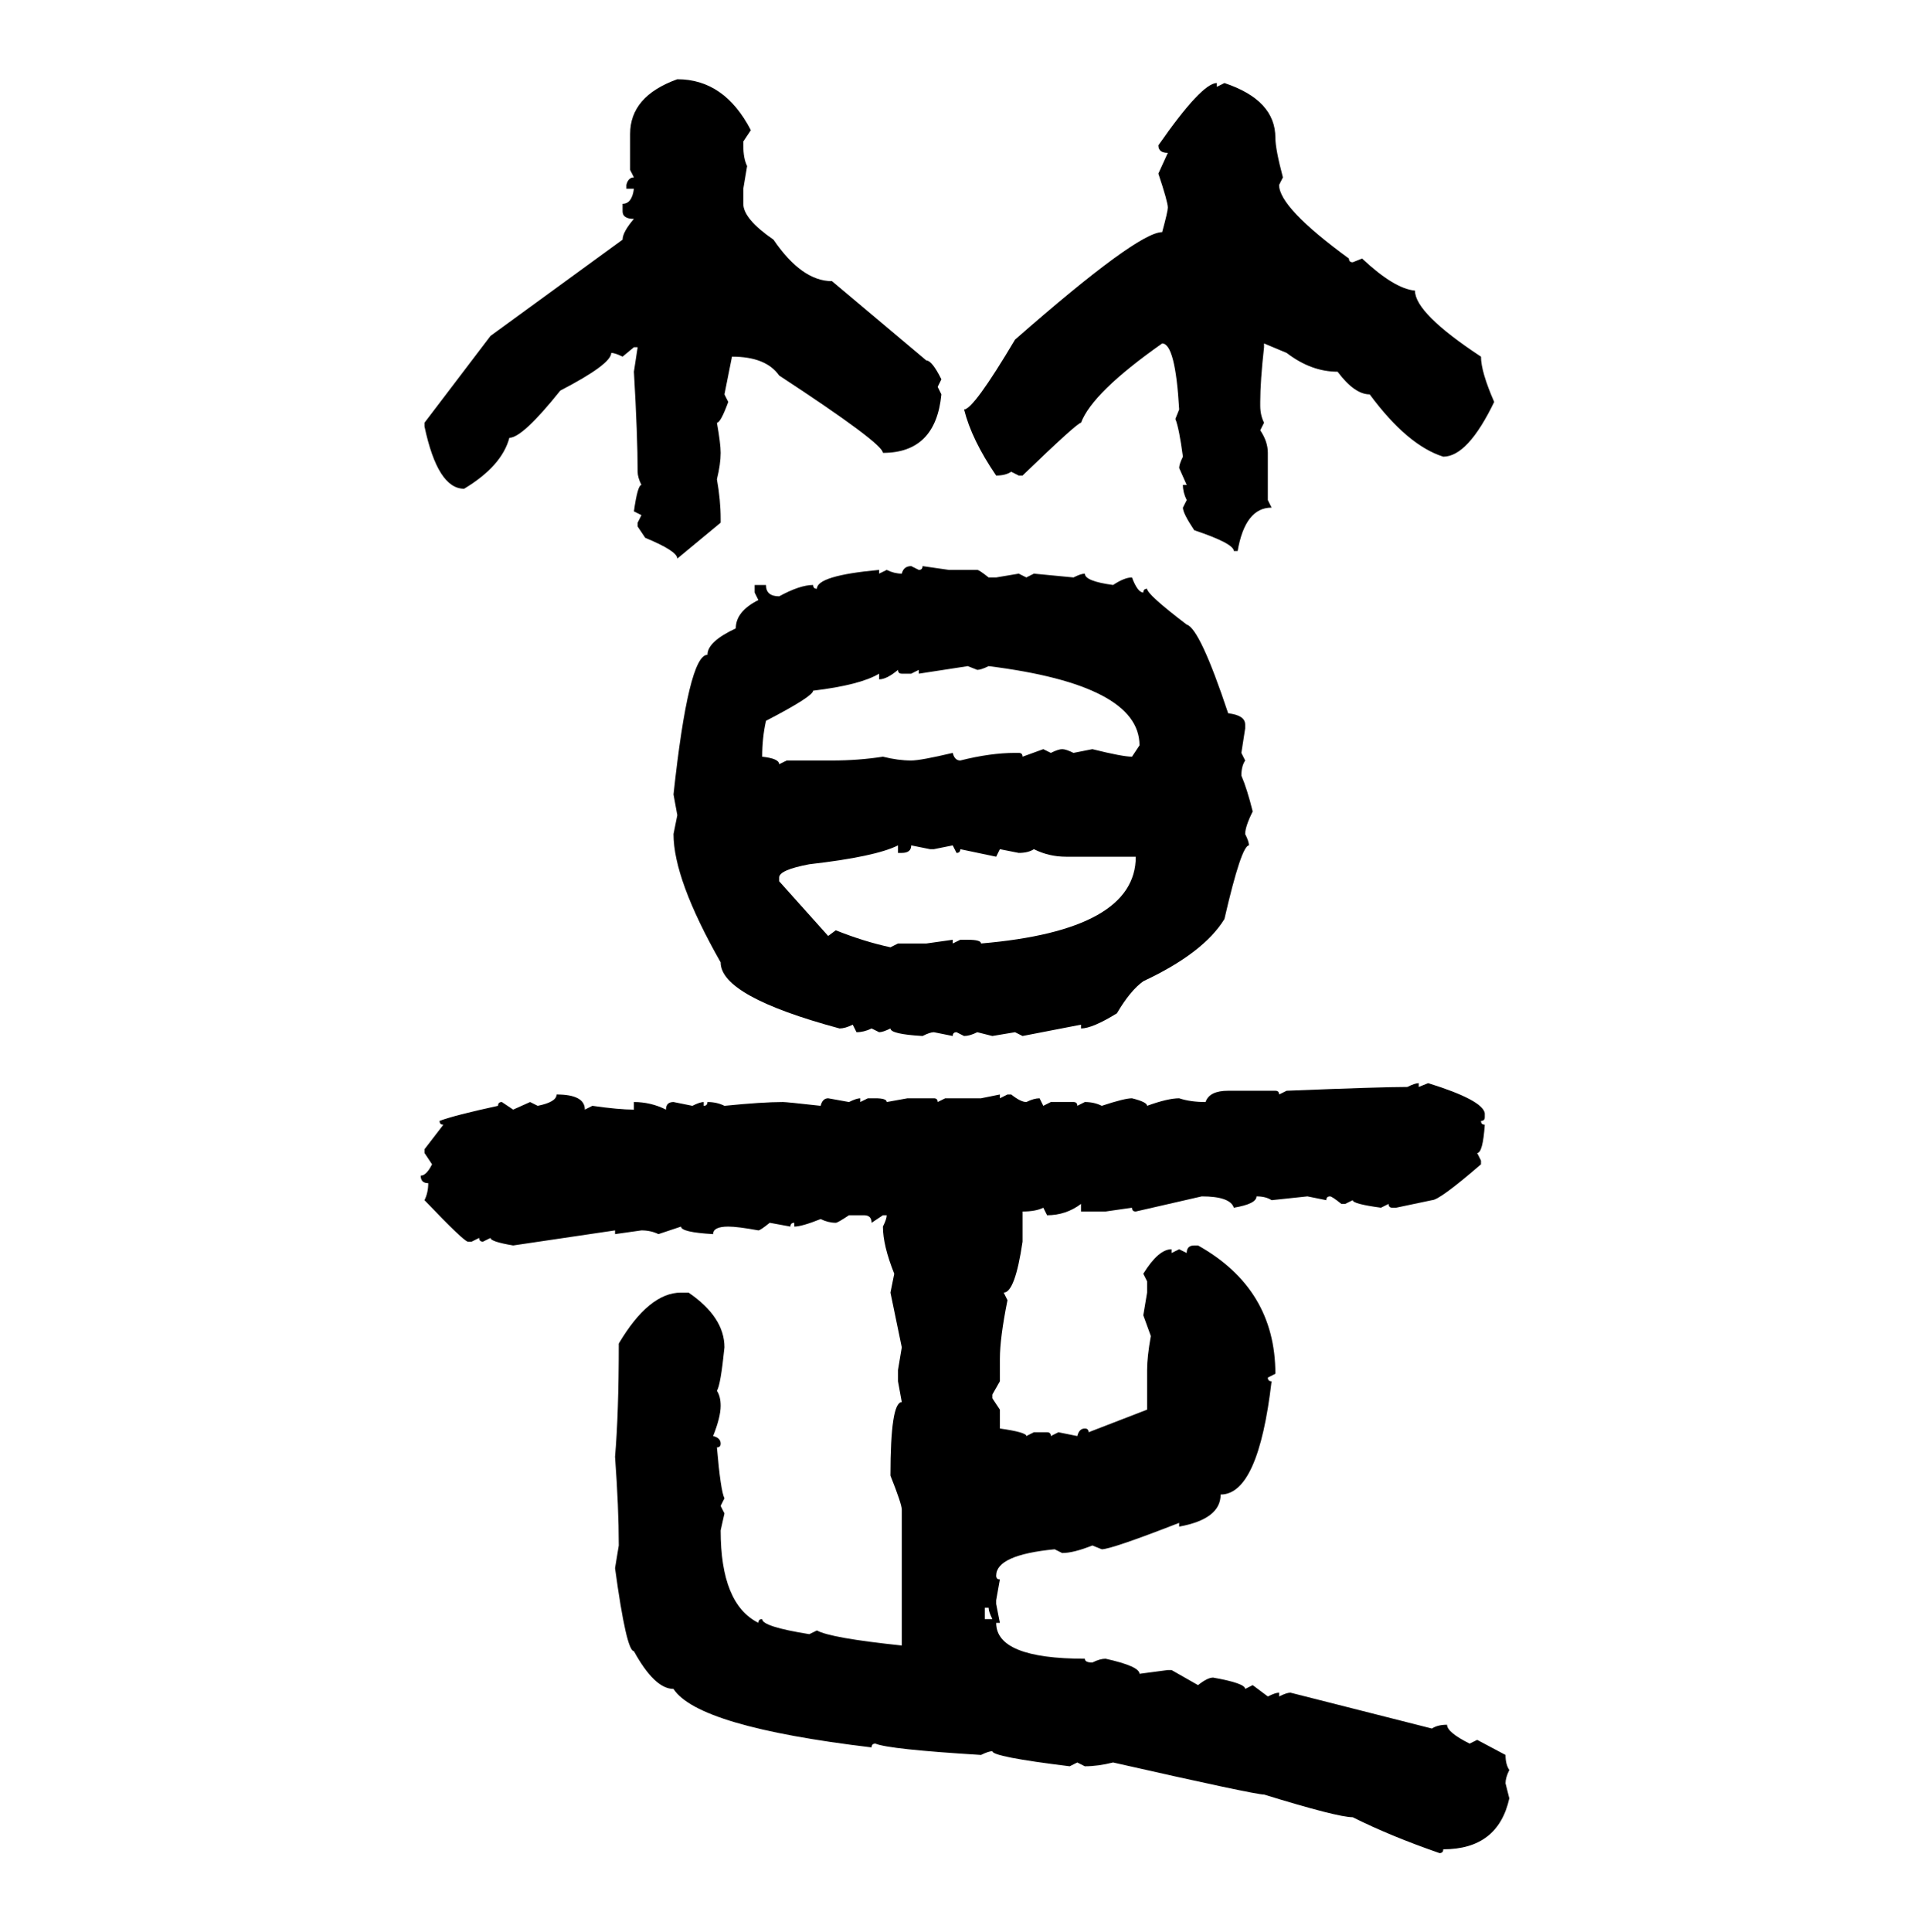 <svg xmlns="http://www.w3.org/2000/svg" xmlns:xlink="http://www.w3.org/1999/xlink" width="299.707" height="300"><path d="M105.18 12.30L105.18 12.30Q112.50 12.30 116.60 20.21L116.60 20.21L115.43 21.97L115.43 22.56Q115.43 24.61 116.02 25.78L116.02 25.78L115.43 29.30L115.43 31.64Q115.43 33.98 120.12 37.21L120.12 37.21Q124.51 43.65 129.20 43.65L129.20 43.65L143.85 55.96Q144.73 55.96 146.19 58.89L146.19 58.89L145.61 60.06L146.19 61.23Q145.31 70.31 137.11 70.31L137.11 70.31Q137.11 68.85 121.00 58.30L121.00 58.30Q118.95 55.37 113.67 55.37L113.67 55.37L112.50 61.23L113.09 62.40Q111.91 65.63 111.33 65.63L111.33 65.63Q111.91 68.85 111.91 70.31L111.91 70.31Q111.91 72.07 111.33 74.41L111.33 74.41Q111.91 77.64 111.91 80.57L111.91 80.57L111.91 81.15L105.18 86.72Q105.18 85.55 100.20 83.50L100.20 83.50L99.02 81.74L99.02 81.15L99.61 79.98L98.44 79.39Q99.02 75.29 99.61 75.29L99.61 75.29Q99.02 74.12 99.02 73.24L99.02 73.24Q99.02 67.68 98.44 57.71L98.44 57.71L99.02 53.91L98.44 53.91L96.68 55.37Q95.51 54.79 94.92 54.79L94.92 54.79Q94.92 56.54 87.01 60.64L87.01 60.64Q81.15 67.97 79.10 67.97L79.10 67.97Q77.93 72.36 72.07 75.88L72.07 75.88Q67.97 75.88 65.92 66.21L65.92 66.21L65.92 65.63L76.17 52.15L96.68 37.21Q96.68 36.04 98.44 33.98L98.44 33.98Q96.68 33.98 96.68 32.81L96.68 32.81L96.68 31.64Q98.14 31.64 98.44 29.30L98.44 29.30L97.27 29.30L97.27 28.71Q97.56 27.54 98.44 27.54L98.44 27.54L97.85 26.37L97.85 20.80Q97.85 14.94 105.18 12.30ZM188.96 12.89L188.96 12.89L188.96 13.48L190.14 12.89Q198.05 15.53 198.05 21.39L198.05 21.39Q198.05 23.14 199.22 27.54L199.22 27.54L198.63 28.71Q198.63 32.23 209.47 40.14L209.47 40.14Q209.47 40.72 210.06 40.72L210.06 40.72L211.52 40.14Q216.50 44.82 219.73 45.12L219.73 45.12Q219.73 48.63 229.98 55.37L229.98 55.37Q229.98 57.71 232.03 62.40L232.03 62.40Q227.93 70.90 224.12 70.90L224.12 70.90Q218.55 69.14 212.70 61.23L212.70 61.23Q210.35 61.23 207.71 57.71L207.71 57.71Q203.61 57.71 199.80 54.79L199.80 54.79L196.29 53.32L196.29 53.91Q195.70 59.18 195.70 62.40L195.70 62.40L195.70 62.99Q195.70 64.45 196.29 65.63L196.29 65.63L195.70 66.80Q196.88 68.55 196.88 70.31L196.88 70.31L196.88 77.64L197.46 78.81Q193.36 78.81 192.19 85.55L192.19 85.55L191.60 85.55Q191.60 84.38 185.45 82.32L185.45 82.32Q183.69 79.69 183.69 78.81L183.69 78.81L184.28 77.64Q183.69 76.46 183.69 75.29L183.69 75.29L184.28 75.29L183.11 72.66Q183.11 72.07 183.69 70.90L183.69 70.90Q183.11 66.50 182.52 65.04L182.52 65.04L183.11 63.57Q182.52 53.32 180.47 53.32L180.47 53.32Q169.63 60.94 167.87 65.63L167.87 65.63Q167.29 65.63 158.79 73.83L158.79 73.83L158.20 73.83L157.03 73.24Q156.15 73.83 154.69 73.83L154.69 73.83Q150.88 68.26 149.71 63.57L149.71 63.57Q151.17 63.57 157.62 52.73L157.62 52.73Q176.66 36.04 180.47 36.04L180.47 36.04Q181.35 32.81 181.35 32.23L181.35 32.23Q181.35 31.35 179.88 26.95L179.88 26.95L181.35 23.73Q179.88 23.73 179.88 22.56L179.88 22.56Q186.62 12.89 188.96 12.89ZM141.50 87.89L141.50 87.89L142.68 88.48Q143.26 88.48 143.26 87.89L143.26 87.89L147.36 88.48L151.76 88.48Q152.05 88.48 153.52 89.65L153.52 89.65L154.69 89.65L158.20 89.06L159.38 89.65L160.55 89.06L166.70 89.65Q167.87 89.06 168.46 89.06L168.46 89.06Q168.46 90.23 172.85 90.82L172.85 90.82Q174.61 89.65 175.78 89.65L175.78 89.65Q176.66 91.99 177.54 91.99L177.54 91.99Q177.54 91.41 178.13 91.41L178.13 91.41Q178.13 92.29 184.28 96.97L184.28 96.97Q186.33 97.56 190.72 110.74L190.72 110.74Q193.36 111.04 193.36 112.50L193.36 112.50L193.36 113.09L192.77 116.89L193.36 118.07Q192.77 118.95 192.77 120.41L192.77 120.41Q193.65 122.46 194.53 125.98L194.53 125.98Q193.36 128.32 193.36 129.49L193.36 129.49Q193.95 130.66 193.95 131.25L193.95 131.25Q192.77 131.25 190.14 142.68L190.14 142.68Q186.91 147.95 177.54 152.34L177.54 152.34Q175.49 153.81 173.44 157.32L173.44 157.32Q169.63 159.67 167.87 159.67L167.87 159.67L167.87 159.08L158.79 160.84L157.62 160.25L154.10 160.84L151.76 160.25Q150.59 160.84 149.71 160.84L149.71 160.84L148.54 160.25Q147.95 160.25 147.95 160.84L147.95 160.84L145.02 160.25Q144.43 160.25 143.26 160.84L143.26 160.84Q138.28 160.55 138.28 159.67L138.28 159.67Q137.11 160.25 136.52 160.25L136.52 160.25L135.35 159.67Q134.18 160.25 133.01 160.25L133.01 160.25L132.42 159.08Q131.25 159.67 130.37 159.67L130.37 159.67Q111.91 154.69 111.91 149.41L111.91 149.41Q104.59 136.52 104.59 129.49L104.59 129.49L105.18 126.56L104.59 123.34Q106.93 101.66 109.86 101.66L109.86 101.66Q109.86 99.61 114.26 97.56L114.26 97.56Q114.26 94.92 117.77 93.16L117.77 93.16L117.19 91.99L117.19 90.82L118.95 90.82Q118.95 92.58 121.00 92.58L121.00 92.58Q124.22 90.82 126.27 90.82L126.27 90.82Q126.27 91.41 126.86 91.41L126.86 91.41Q126.86 89.36 136.52 88.48L136.52 88.48L136.52 89.06L137.70 88.48Q138.87 89.06 140.04 89.06L140.04 89.06Q140.33 87.89 141.50 87.89ZM150.29 103.42L142.68 104.59L142.68 104.00L141.50 104.59L140.04 104.59Q139.45 104.59 139.45 104.00L139.45 104.00Q137.70 105.47 136.52 105.47L136.52 105.47L136.52 104.59Q133.59 106.35 126.27 107.23L126.27 107.23Q126.27 108.11 118.95 111.91L118.95 111.91Q118.36 114.55 118.36 117.48L118.36 117.48Q121.00 117.77 121.00 118.65L121.00 118.65L122.17 118.07L129.20 118.07Q133.30 118.07 137.11 117.48L137.11 117.48Q139.45 118.07 141.50 118.07L141.50 118.07Q142.97 118.07 147.95 116.89L147.95 116.89Q148.24 118.07 149.12 118.07L149.12 118.07Q153.81 116.89 157.62 116.89L157.62 116.89L158.20 116.89Q158.79 116.89 158.79 117.48L158.79 117.48L162.01 116.31L163.18 116.89Q164.36 116.31 164.94 116.31L164.94 116.31Q165.53 116.31 166.70 116.89L166.70 116.89L169.63 116.31Q174.32 117.48 175.78 117.48L175.78 117.48L176.95 115.72Q176.95 106.35 153.52 103.42L153.52 103.42Q152.34 104.00 151.76 104.00L151.76 104.00L150.29 103.42ZM121.00 136.23L121.00 136.23L121.00 136.82L128.61 145.31L129.79 144.43Q134.18 146.19 138.28 147.07L138.28 147.07L139.45 146.48L143.85 146.48L147.95 145.90L147.95 146.48L149.12 145.90L150.29 145.90Q152.34 145.90 152.34 146.48L152.34 146.48Q176.37 144.43 176.37 133.01L176.37 133.01L165.53 133.01Q162.89 133.01 160.55 131.84L160.55 131.84Q159.67 132.42 158.20 132.42L158.20 132.42L155.27 131.84L154.69 133.01L149.12 131.84Q149.12 132.42 148.54 132.42L148.54 132.42L147.95 131.25L145.02 131.84L144.43 131.84L141.50 131.25Q141.50 132.42 140.04 132.42L140.04 132.42L139.45 132.42L139.45 131.25Q135.94 133.01 125.68 134.18L125.68 134.18Q121.00 135.06 121.00 136.23ZM220.31 168.16L220.31 168.16L220.31 168.75L221.78 168.16Q230.27 170.80 230.57 172.85L230.57 172.85L230.57 173.44Q230.57 174.02 229.98 174.02L229.98 174.02Q229.98 174.61 230.57 174.61L230.57 174.61Q230.27 179.00 229.39 179.00L229.39 179.00L229.98 180.18L229.98 180.76Q223.54 186.33 222.36 186.33L222.36 186.33L216.80 187.50L216.21 187.50Q215.63 187.50 215.63 186.91L215.63 186.91L214.45 187.50Q210.06 186.91 210.06 186.33L210.06 186.33L208.89 186.91L208.30 186.91Q206.84 185.74 206.54 185.74L206.54 185.74Q205.96 185.74 205.96 186.33L205.96 186.33L203.03 185.74L197.46 186.33Q196.58 185.74 195.12 185.74L195.12 185.74Q195.12 186.91 191.60 187.50L191.60 187.50Q191.02 185.74 186.62 185.74L186.62 185.74L176.37 188.09Q175.78 188.09 175.78 187.50L175.78 187.50L171.68 188.09L167.87 188.09L167.87 186.91Q165.53 188.67 162.60 188.67L162.60 188.67L162.01 187.50Q160.84 188.09 158.79 188.09L158.79 188.09L158.79 192.77Q157.62 200.68 155.86 200.68L155.86 200.68L156.45 201.86Q155.27 207.71 155.27 210.94L155.27 210.94L155.27 214.45L154.10 216.50L154.10 217.09L155.27 218.85L155.27 221.78Q159.38 222.36 159.38 222.95L159.38 222.95L160.55 222.36L162.60 222.36Q163.18 222.36 163.18 222.95L163.18 222.95L164.36 222.36L167.29 222.95Q167.58 221.78 168.46 221.78L168.46 221.78Q169.04 221.78 169.04 222.36L169.04 222.36L178.13 218.85L178.13 212.70Q178.13 210.64 178.71 207.42L178.71 207.42L177.54 204.20L178.13 200.68L178.13 198.93L177.54 197.75Q179.88 193.95 181.93 193.95L181.93 193.95L181.93 194.53L183.11 193.95L184.28 194.53Q184.28 193.36 185.45 193.36L185.45 193.36L186.04 193.36Q198.05 200.10 198.05 213.28L198.05 213.28L196.88 213.87Q196.88 214.45 197.46 214.45L197.46 214.45Q195.41 232.03 189.55 232.03L189.55 232.03Q189.55 235.84 183.11 237.01L183.11 237.01L183.11 236.43Q172.56 240.53 171.09 240.53L171.09 240.53L169.63 239.94Q166.70 241.11 164.94 241.11L164.94 241.11L163.77 240.53Q154.69 241.41 154.69 244.63L154.69 244.63Q154.69 245.21 155.27 245.21L155.27 245.21L154.69 248.44L154.69 249.02L155.27 251.95L154.69 251.95Q154.69 257.52 168.46 257.52L168.46 257.52Q168.46 258.11 169.63 258.11L169.63 258.11Q170.80 257.52 171.68 257.52L171.68 257.52Q176.95 258.69 176.95 259.86L176.95 259.86L181.35 259.28L181.93 259.28L186.04 261.62Q187.50 260.45 188.38 260.45L188.38 260.45Q193.36 261.33 193.36 262.21L193.36 262.21L194.53 261.62L196.88 263.38Q198.05 262.79 198.63 262.79L198.63 262.79L198.63 263.38Q199.80 262.79 200.39 262.79L200.39 262.79L222.36 268.36Q223.24 267.77 224.71 267.77L224.71 267.77Q224.71 268.95 228.22 270.70L228.22 270.70L229.39 270.12L233.79 272.46Q233.79 273.93 234.38 274.80L234.38 274.80Q233.79 275.98 233.79 276.86L233.79 276.86L234.38 279.20Q232.62 287.11 224.12 287.11L224.12 287.11Q224.12 287.70 223.54 287.70L223.54 287.70Q215.92 285.06 210.06 282.13L210.06 282.13Q207.71 282.13 196.29 278.61L196.29 278.61Q194.82 278.61 172.85 273.63L172.85 273.63Q170.51 274.22 168.46 274.22L168.46 274.22L167.29 273.63L166.11 274.22Q154.10 272.75 154.10 271.88L154.10 271.88Q153.52 271.88 152.34 272.46L152.34 272.46Q137.99 271.58 135.94 270.70L135.94 270.70Q135.35 270.70 135.35 271.29L135.35 271.29Q108.40 268.07 104.59 262.21L104.59 262.21Q101.66 262.21 98.44 256.35L98.44 256.35Q97.27 256.35 95.51 243.46L95.51 243.46L96.09 239.94Q96.09 234.08 95.51 226.17L95.51 226.17Q96.09 219.43 96.09 208.59L96.09 208.59Q100.78 200.68 105.76 200.68L105.76 200.68L106.93 200.68Q112.50 204.49 112.50 209.18L112.50 209.18Q111.91 215.04 111.33 215.92L111.33 215.92Q111.91 216.80 111.91 218.26L111.91 218.26Q111.91 220.02 110.74 222.95L110.74 222.95Q111.91 223.24 111.91 224.12L111.91 224.12Q111.91 224.71 111.33 224.71L111.33 224.71Q111.91 231.45 112.50 232.62L112.50 232.62L111.91 233.79L112.50 234.96L111.91 237.60Q111.91 249.02 117.77 251.95L117.77 251.95Q117.77 251.37 118.36 251.37L118.36 251.37Q118.36 252.54 125.68 253.71L125.68 253.71L126.86 253.13Q128.91 254.30 140.04 255.47L140.04 255.47L140.04 234.38Q140.04 233.50 138.28 229.10L138.28 229.10Q138.28 217.68 140.04 217.68L140.04 217.68L139.45 214.45L139.45 212.70L140.04 209.18L138.28 200.68L138.87 197.75Q137.11 193.36 137.11 190.43L137.11 190.43Q137.70 189.26 137.70 188.67L137.70 188.67L137.11 188.67L135.35 189.84Q135.35 188.67 134.18 188.67L134.18 188.67L131.84 188.67Q130.08 189.84 129.79 189.84L129.79 189.84Q128.61 189.84 127.44 189.26L127.44 189.26Q124.51 190.43 123.34 190.43L123.34 190.43L123.34 189.84Q122.75 189.84 122.75 190.43L122.75 190.43L119.53 189.84Q118.07 191.02 117.77 191.02L117.77 191.02Q114.55 190.43 113.09 190.43L113.09 190.43Q110.74 190.43 110.74 191.60L110.74 191.60Q105.76 191.31 105.76 190.43L105.76 190.43L102.25 191.60Q101.07 191.02 99.61 191.02L99.61 191.02L95.51 191.60L95.51 191.02L79.69 193.36Q76.17 192.77 76.17 192.19L76.17 192.19L75 192.77Q74.41 192.77 74.41 192.19L74.41 192.19L73.24 192.77L72.66 192.77Q72.07 192.77 65.92 186.33L65.92 186.33Q66.50 185.16 66.50 183.69L66.50 183.69Q65.33 183.69 65.33 182.52L65.33 182.52Q66.21 182.52 67.09 180.76L67.09 180.76L65.92 179.00L65.92 178.42L68.85 174.61Q68.26 174.61 68.26 174.02L68.26 174.02Q70.61 173.14 77.34 171.68L77.34 171.68Q77.34 171.09 77.93 171.09L77.93 171.09L79.69 172.27L82.32 171.09L83.50 171.68Q86.43 171.09 86.43 169.92L86.43 169.92Q90.82 169.92 90.82 172.27L90.82 172.27L91.99 171.68Q96.09 172.27 98.44 172.27L98.44 172.27L98.44 171.09Q101.07 171.09 103.42 172.27L103.42 172.27Q103.42 171.09 104.59 171.09L104.59 171.09L107.52 171.68Q108.69 171.09 109.28 171.09L109.28 171.09L109.28 171.68Q109.86 171.68 109.86 171.09L109.86 171.09Q111.33 171.09 112.50 171.68L112.50 171.68Q118.36 171.09 121.58 171.09L121.58 171.09Q122.17 171.09 127.44 171.68L127.44 171.68Q127.73 170.51 128.61 170.51L128.61 170.51L131.84 171.09Q133.01 170.51 133.59 170.51L133.59 170.51L133.59 171.09L134.77 170.51L135.94 170.51Q137.70 170.51 137.70 171.09L137.70 171.09L140.92 170.51L145.02 170.51Q145.61 170.51 145.61 171.09L145.61 171.09L146.78 170.51L152.34 170.51L155.27 169.92L155.27 170.51L156.45 169.92L157.03 169.92Q158.50 171.09 159.38 171.09L159.38 171.09Q160.55 170.51 161.43 170.51L161.43 170.51L162.01 171.68L163.18 171.09L166.70 171.09Q167.29 171.09 167.29 171.68L167.29 171.68L168.46 171.09Q169.92 171.09 171.09 171.68L171.09 171.68Q174.61 170.51 175.78 170.51L175.78 170.51Q178.13 171.09 178.13 171.68L178.13 171.68Q181.35 170.51 183.11 170.51L183.11 170.51Q184.86 171.09 187.21 171.09L187.21 171.09Q187.79 169.34 190.72 169.34L190.72 169.34L198.05 169.34Q198.63 169.34 198.63 169.92L198.63 169.92L199.80 169.34Q214.45 168.75 218.55 168.75L218.55 168.75Q219.73 168.16 220.31 168.16ZM153.52 249.61L152.93 249.61L152.93 251.37L154.10 251.37Q153.52 250.20 153.52 249.61L153.52 249.61Z"/></svg>